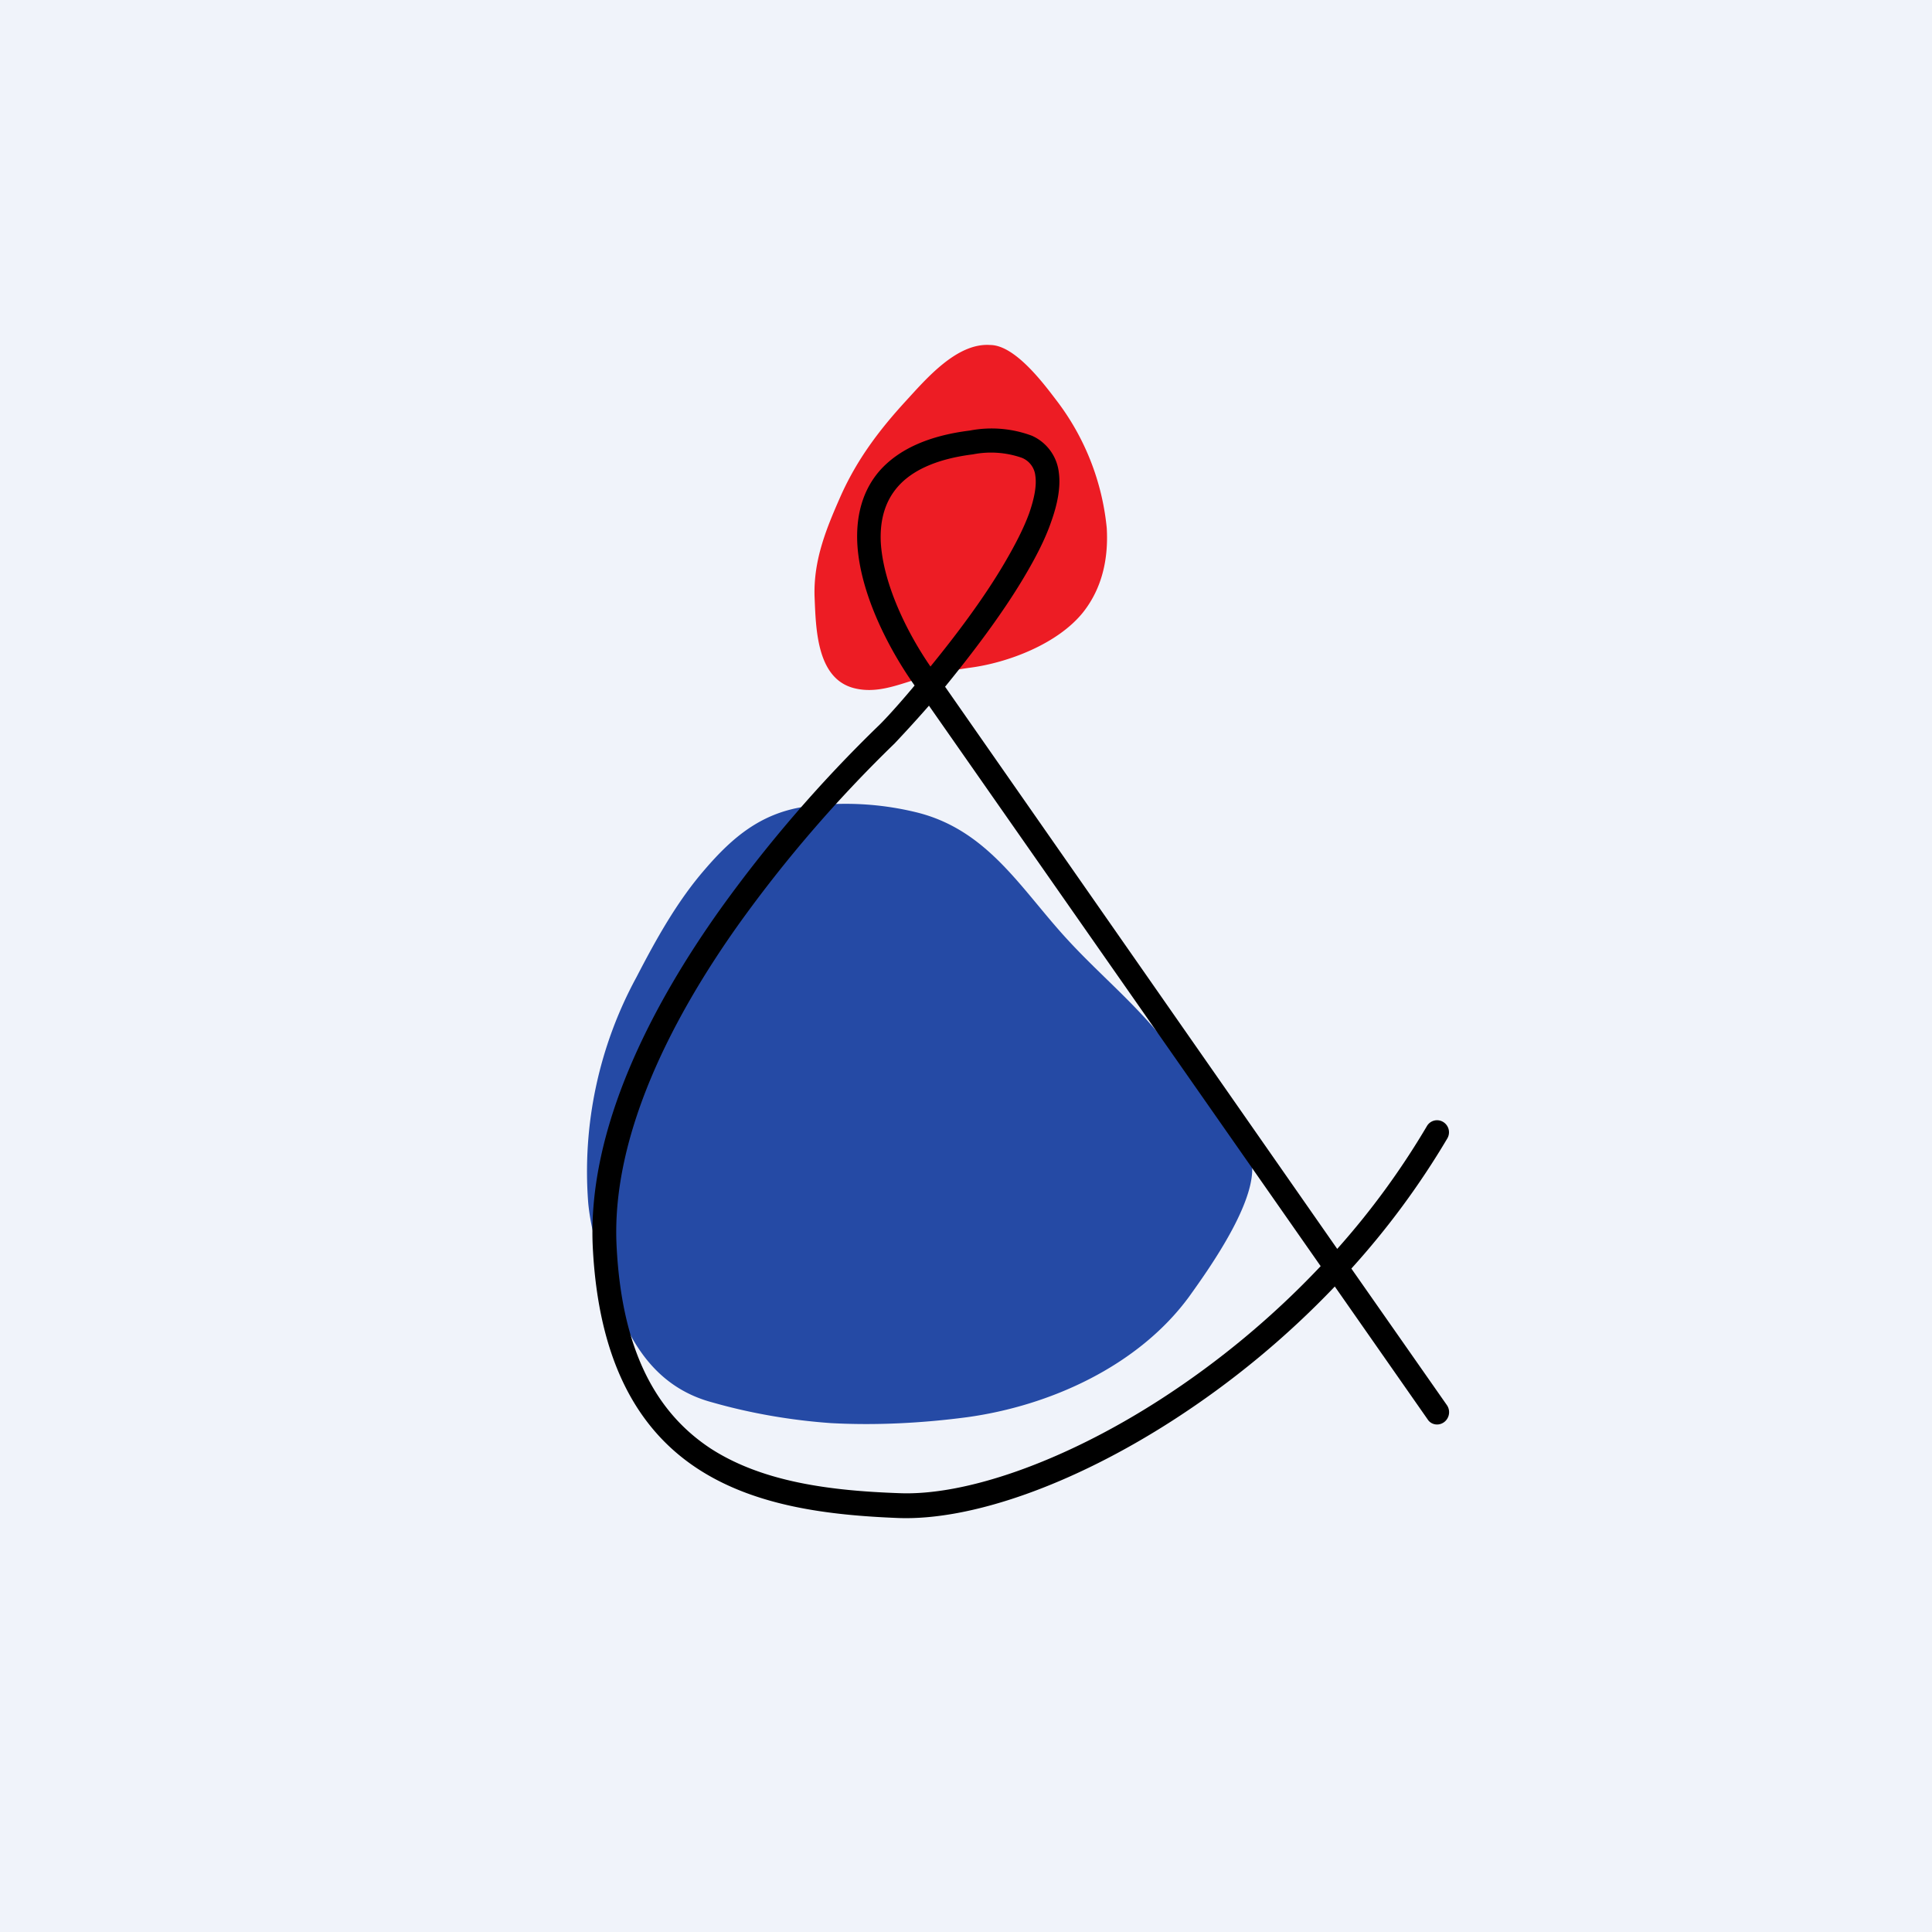 <!-- by TradingView --><svg xmlns="http://www.w3.org/2000/svg" width="56" height="56"><path fill="#F0F3FA" d="M0 0h56v56H0z"/><path d="M20.44 25.19c-.81.93-1.42 2.03-1.99 3.13a11.8 11.8 0 00-1.4 6.55c.1 1.05.5 2.07.87 3.05.5 1.3 1.3 2.35 2.73 2.73 1.12.32 2.3.52 3.44.6 1.3.07 2.64 0 3.93-.17 2.42-.33 4.98-1.49 6.45-3.5.55-.77 2.2-3.05 1.75-4.11-.17-.37-.44-.71-.67-1.03-.57-.76-1.2-1.5-1.78-2.25-.87-1.11-1.92-1.96-2.86-2.99-1.33-1.45-2.29-3.16-4.37-3.66a8.62 8.62 0 00-3.27-.15c-1.22.2-2.03.87-2.83 1.8z" fill="#254AA5"/><path d="M28.7 10c-.97-.07-1.87 1-2.45 1.63-.77.84-1.4 1.68-1.87 2.72-.42.95-.8 1.86-.77 2.93.04.92.05 2.4 1.16 2.67.61.15 1.18-.07 1.76-.25.52-.17 1-.26 1.54-.34 1.14-.14 2.6-.7 3.33-1.62.55-.7.73-1.55.68-2.43a7.24 7.24 0 00-1.47-3.72c-.38-.5-1.2-1.59-1.91-1.59z" fill="#ED1C24"/><path fill-rule="evenodd" d="M29.62 13.27a2.71 2.71 0 00-1.42-.1c-1.12.14-1.79.5-2.17.93-.38.43-.53.98-.5 1.62.07 1.2.75 2.6 1.44 3.6.71-.87 1.53-1.95 2.14-2.99.3-.51.56-1.01.72-1.45.16-.46.22-.82.18-1.09a.63.63 0 00-.39-.52zm-2.23 6.64c.75-.92 1.65-2.09 2.31-3.21.32-.54.6-1.08.77-1.58.18-.5.28-1 .22-1.43a1.33 1.33 0 00-.78-1.06 3.34 3.34 0 00-1.8-.15c-1.21.15-2.06.55-2.6 1.15-.53.6-.7 1.36-.66 2.13.08 1.45.91 3.05 1.66 4.11-.5.6-.91 1.04-1.06 1.18a39.3 39.3 0 00-4.57 5.3c-1.98 2.78-3.85 6.35-3.7 9.76.16 3.37 1.33 5.34 3.04 6.46 1.68 1.1 3.82 1.35 5.81 1.43 2.1.08 5.05-.95 7.98-2.84a25.8 25.8 0 004.68-3.87l2.69 3.85c.1.16.32.2.48.08a.36.36 0 00.08-.49l-2.77-3.96A23.35 23.35 0 0041.95 33a.35.35 0 00-.12-.48.34.34 0 00-.47.12 22.6 22.6 0 01-2.6 3.56L27.39 19.9zm-.46.55L38.28 36.7a25.1 25.1 0 01-4.64 3.86c-2.87 1.85-5.7 2.8-7.58 2.72-1.99-.07-3.96-.32-5.47-1.3-1.48-.98-2.57-2.7-2.72-5.91-.14-3.16 1.6-6.56 3.57-9.32a38.62 38.62 0 014.49-5.2c.14-.15.52-.55 1-1.1z"/></svg>